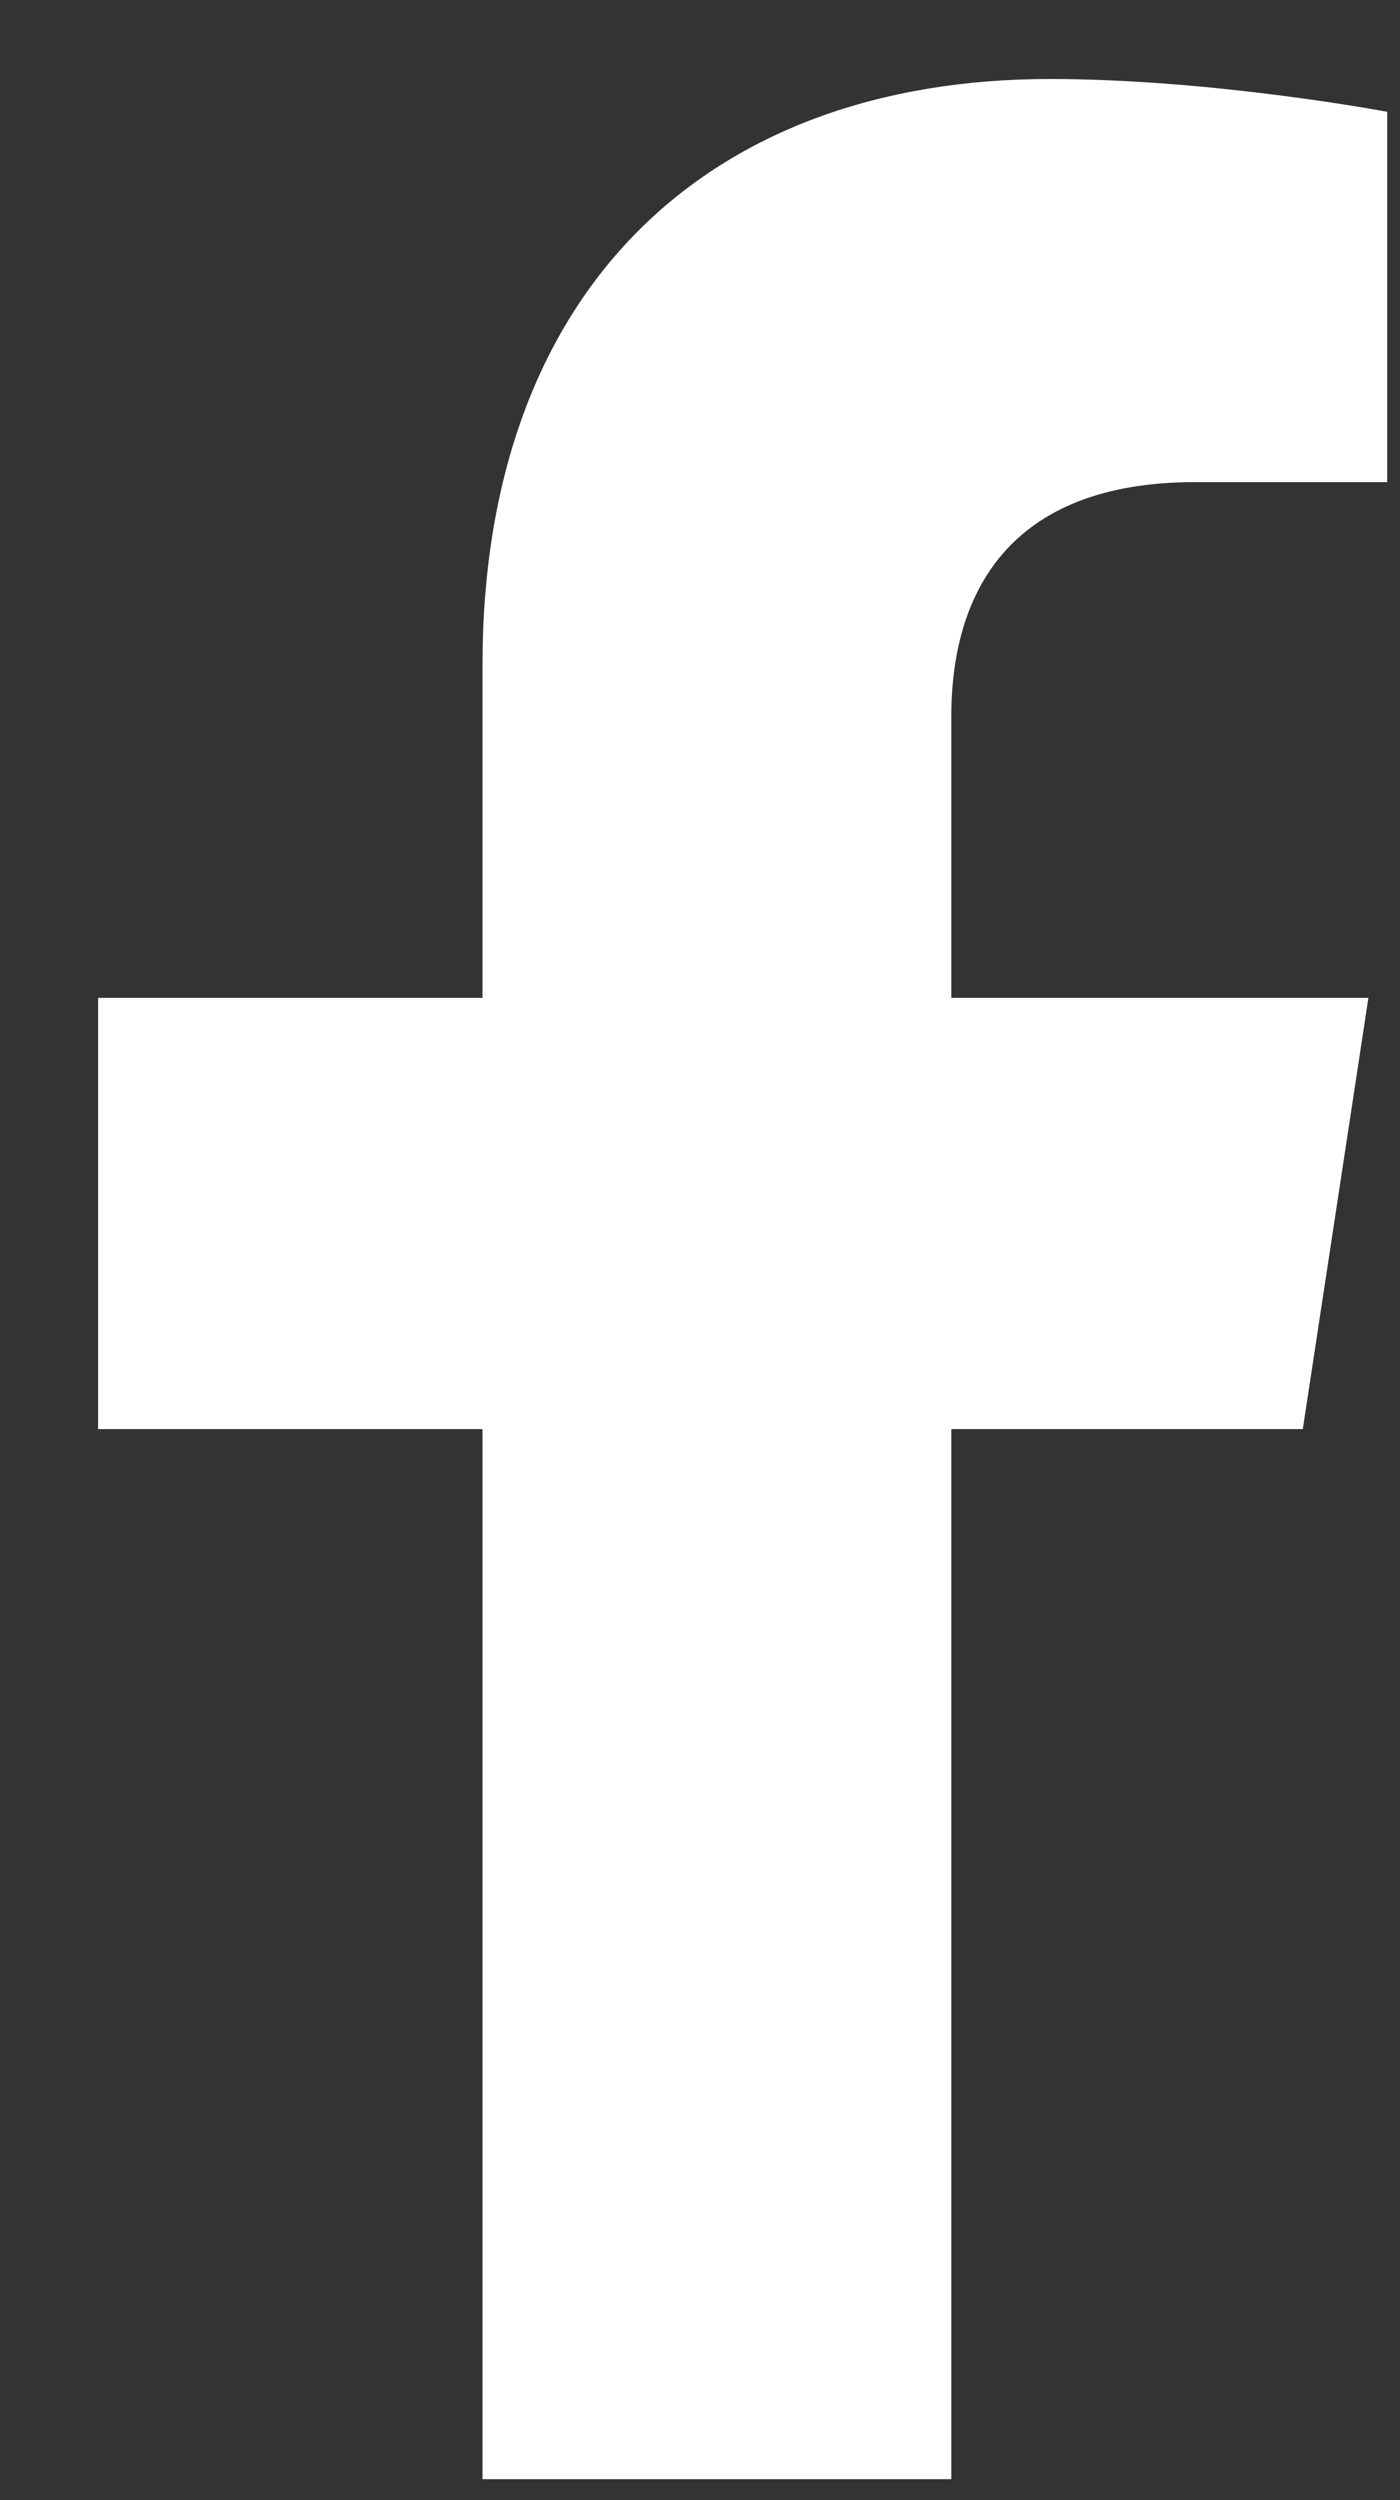 <svg width="14" height="25" viewBox="0 0 14 25" fill="none" xmlns="http://www.w3.org/2000/svg">
<rect x="0" y="0" width="14" height="25" fill="#333333" stroke="none"/>
<path d="M13.028 14.29H9.513V24.79H4.825V14.29H0.981V9.978H4.825V6.649C4.825 2.899 7.075 0.79 10.497 0.79C12.137 0.79 13.872 1.118 13.872 1.118V4.821H11.95C10.075 4.821 9.513 5.946 9.513 7.165V9.978H13.684L13.028 14.29Z" fill="white"/>
</svg>
